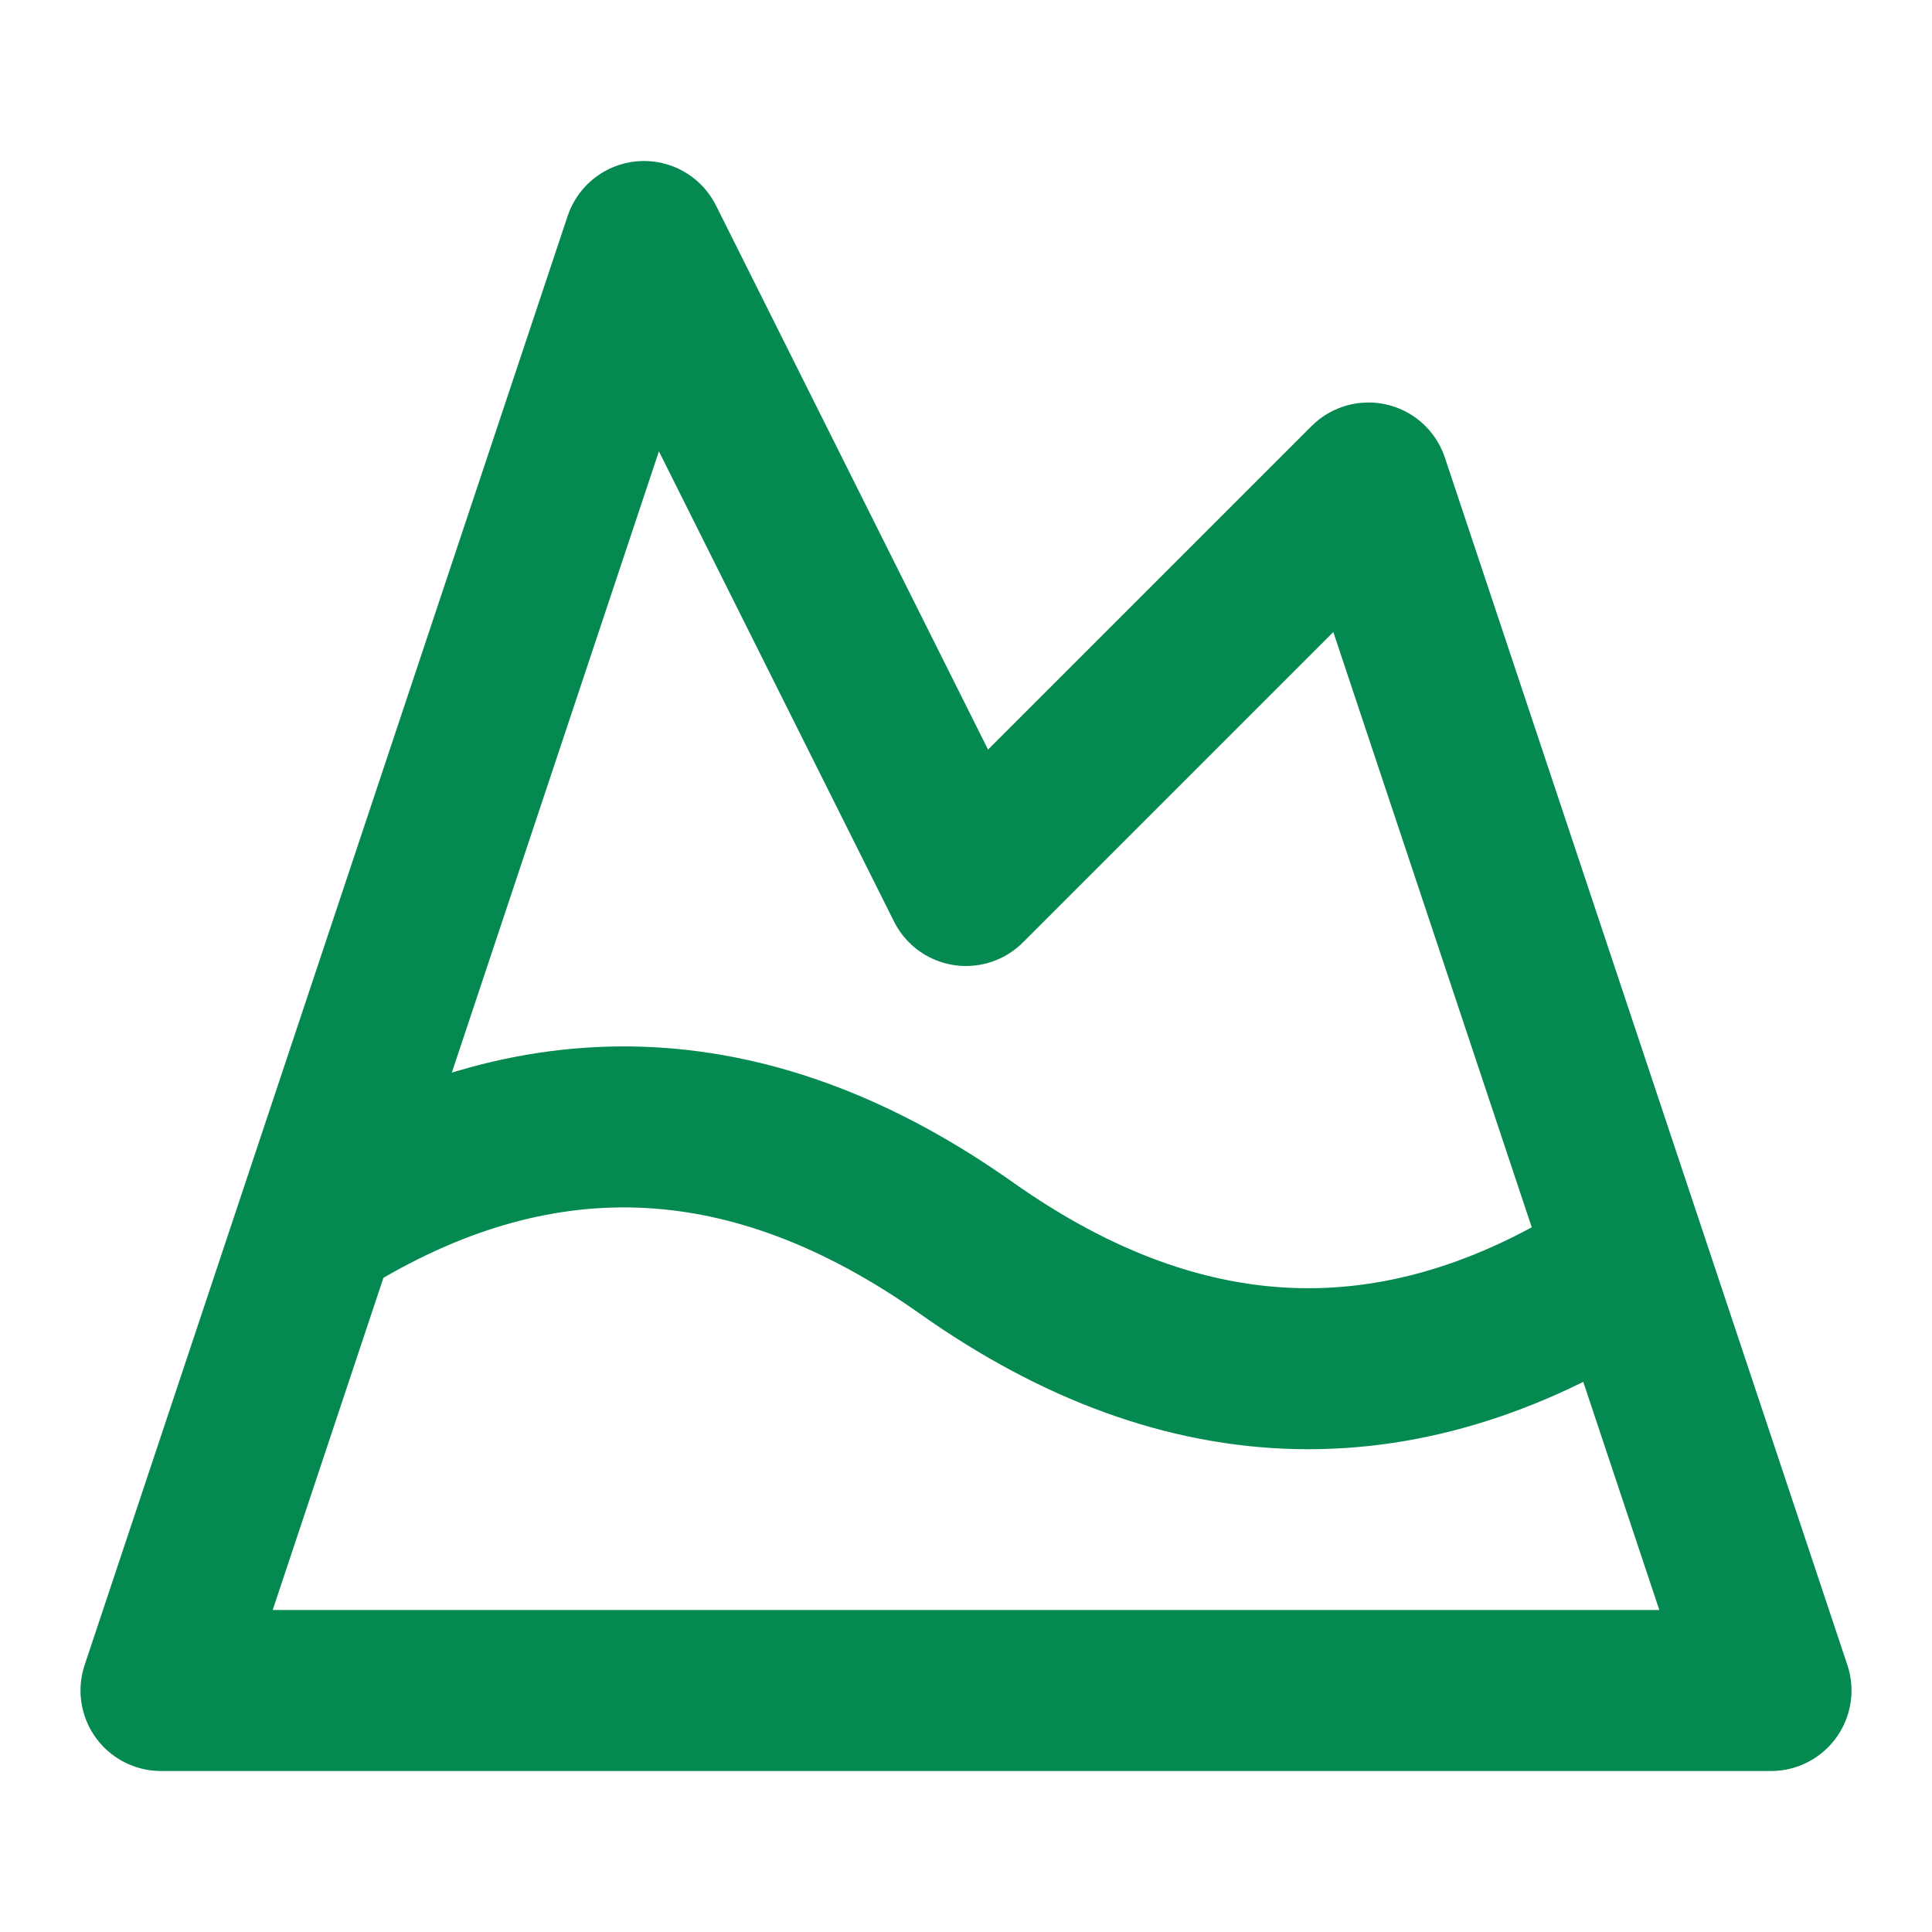 <svg width="24" height="24" viewBox="0 0 24 24" fill="none" xmlns="http://www.w3.org/2000/svg">
<g clip-path="url(#clip0_352_344)">
<path d="M4.14 15.08C6.76 13.51 9.38 13.65 12 15.5C14.74 17.44 17.49 17.5 20.23 15.69M8 3L12 11L17 6L22 21H2L8 3Z" stroke="#048A50" stroke-width="2" stroke-linecap="round" stroke-linejoin="round"/>
</g>
<defs>
<clipPath id="clip0_352_344">
<rect width="24" height="24" fill="white"/>
</clipPath>
</defs>
</svg>
